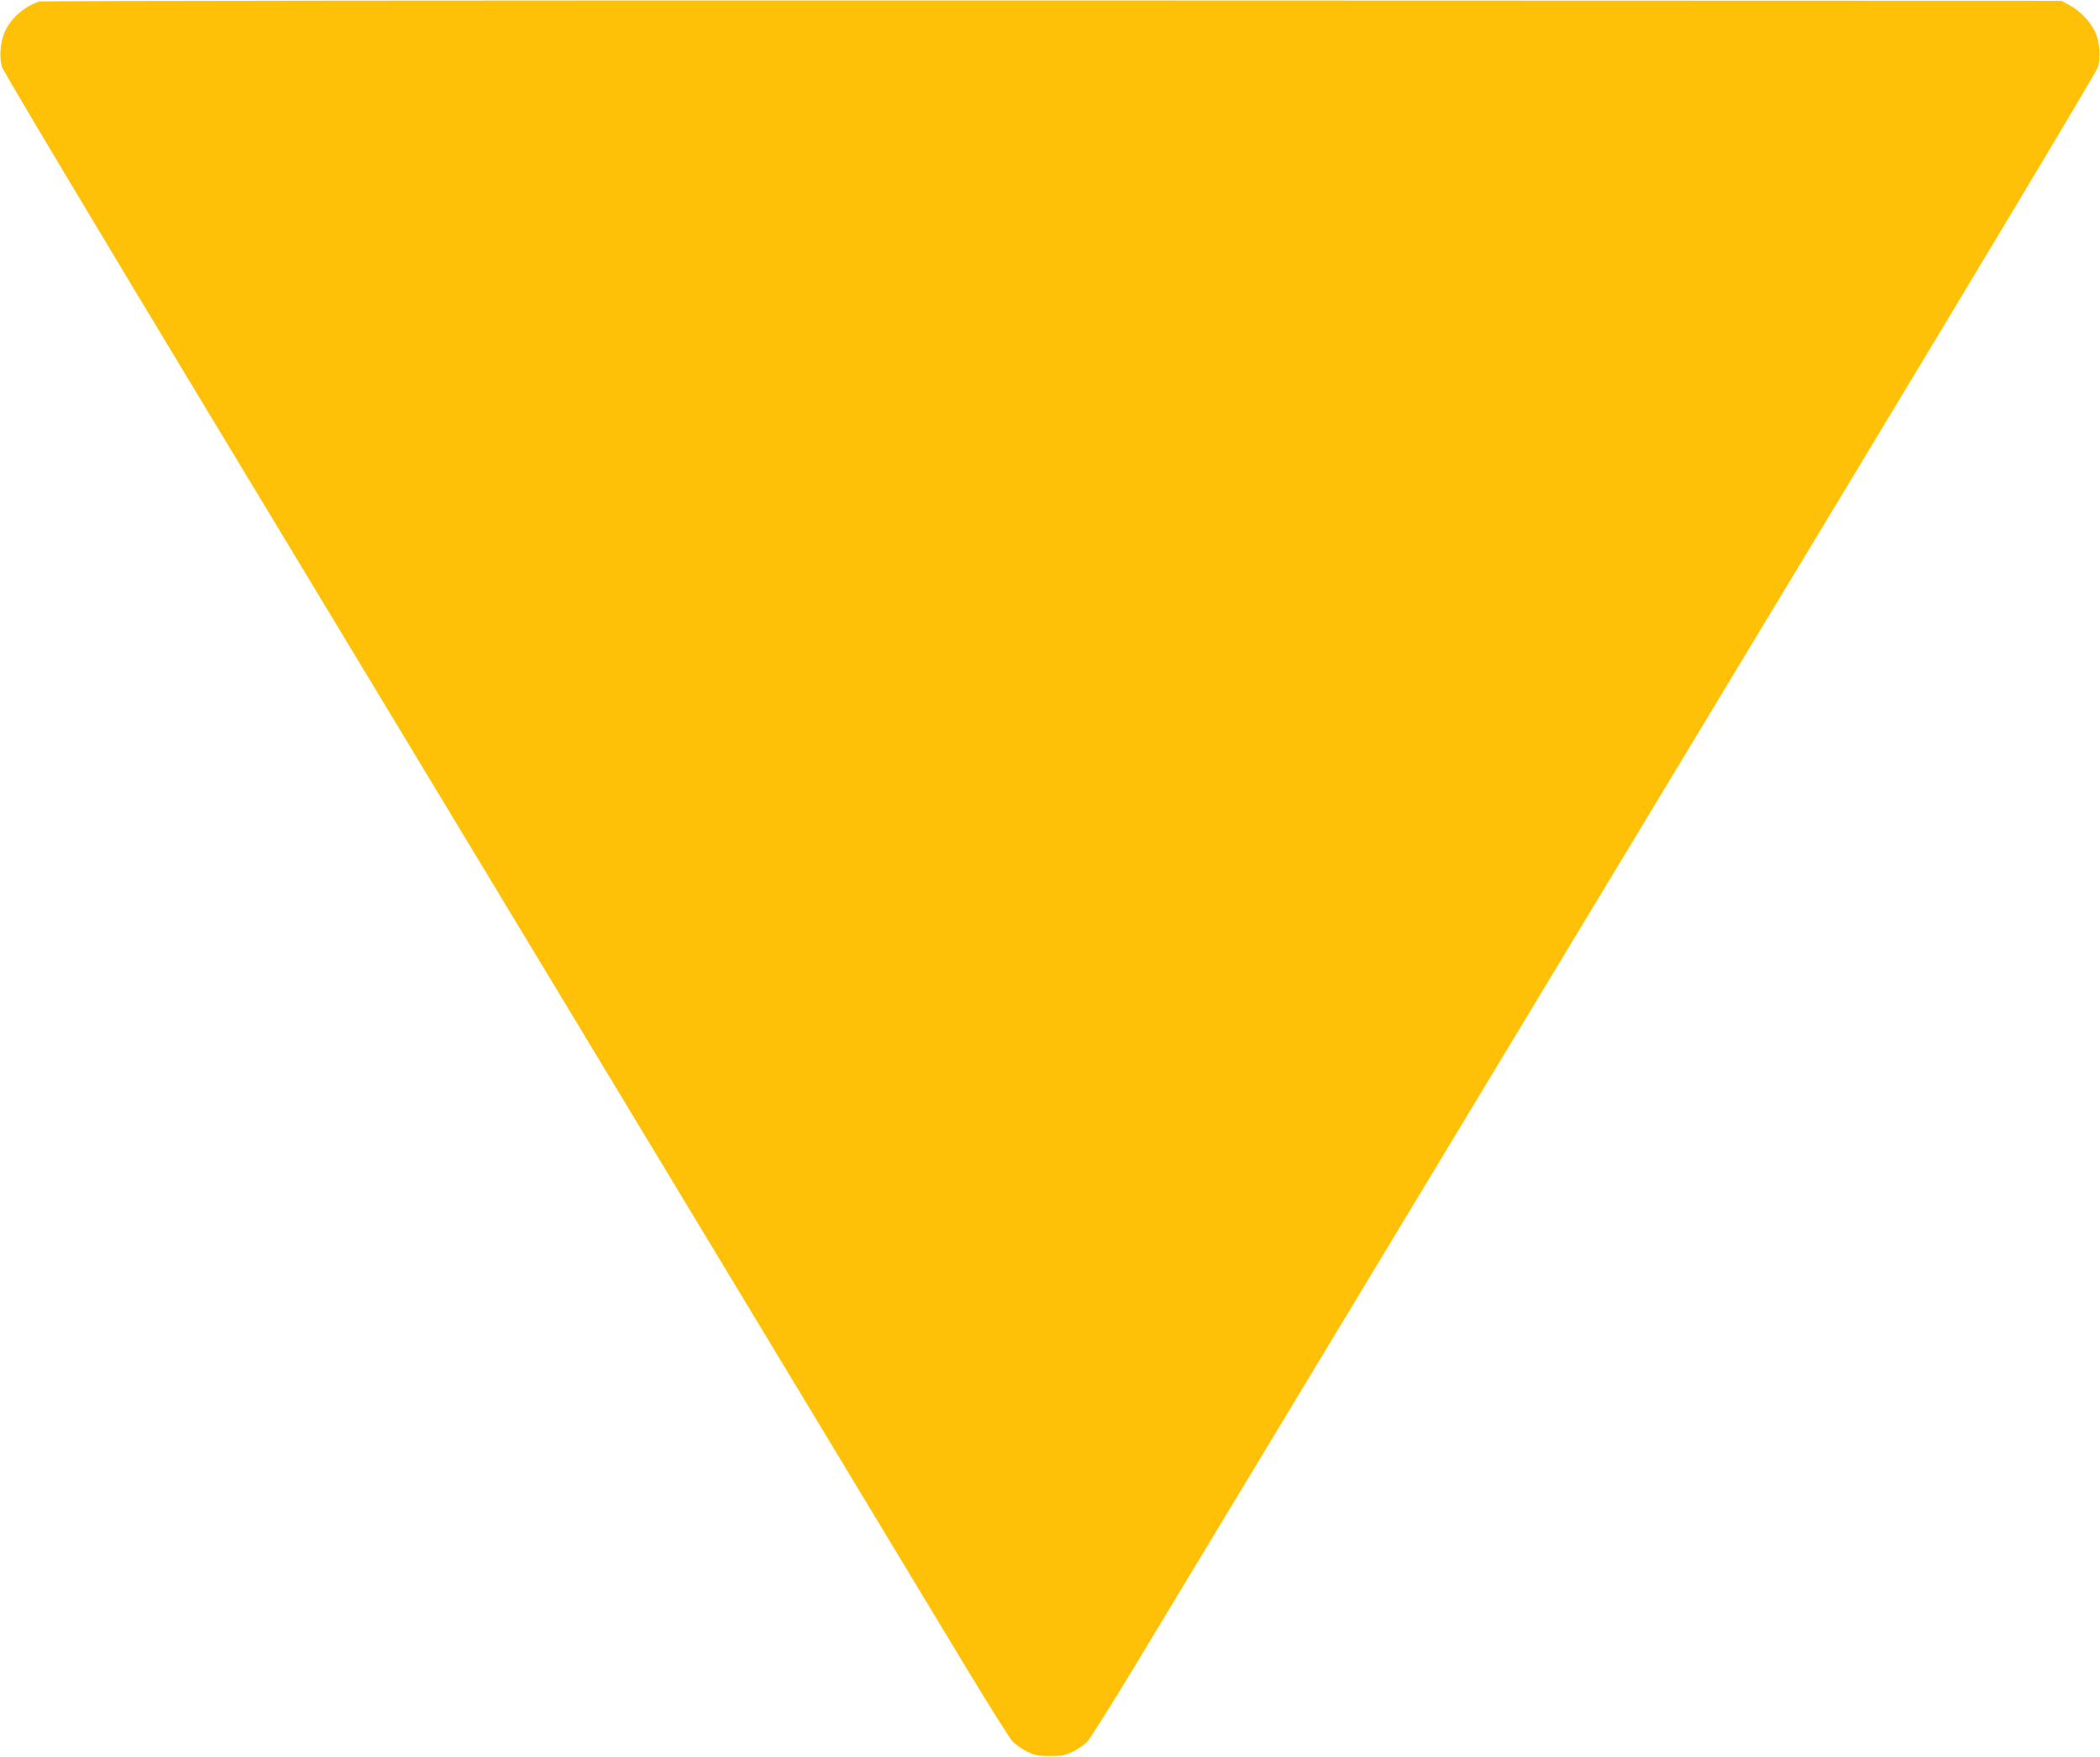 <?xml version="1.0" standalone="no"?>
<!DOCTYPE svg PUBLIC "-//W3C//DTD SVG 20010904//EN"
 "http://www.w3.org/TR/2001/REC-SVG-20010904/DTD/svg10.dtd">
<svg version="1.0" xmlns="http://www.w3.org/2000/svg"
 width="1280pt" height="1071pt" viewBox="0 0 1280 1071"
 preserveAspectRatio="xMidYMid meet">
<g transform="translate(0,1071) scale(0.1,-0.1)"
fill="#ffc107" stroke="none">
<path d="M240 10701 c-88 -27 -175 -103 -211 -185 -28 -63 -35 -157 -16 -216
7 -25 623 -1056 1369 -2290 1708 -2829 4194 -6948 4515 -7480 135 -223 259
-420 276 -438 18 -18 57 -45 87 -60 47 -23 68 -27 140 -27 72 0 93 4 140 27
30 15 69 42 87 60 17 18 141 215 276 438 275 456 2089 3461 4352 7210 835
1383 1525 2535 1532 2560 19 58 12 152 -15 212 -27 62 -95 134 -157 166 l-50
27 -6150 2 c-3382 1 -6161 -2 -6175 -6z"/>
</g>
</svg>
